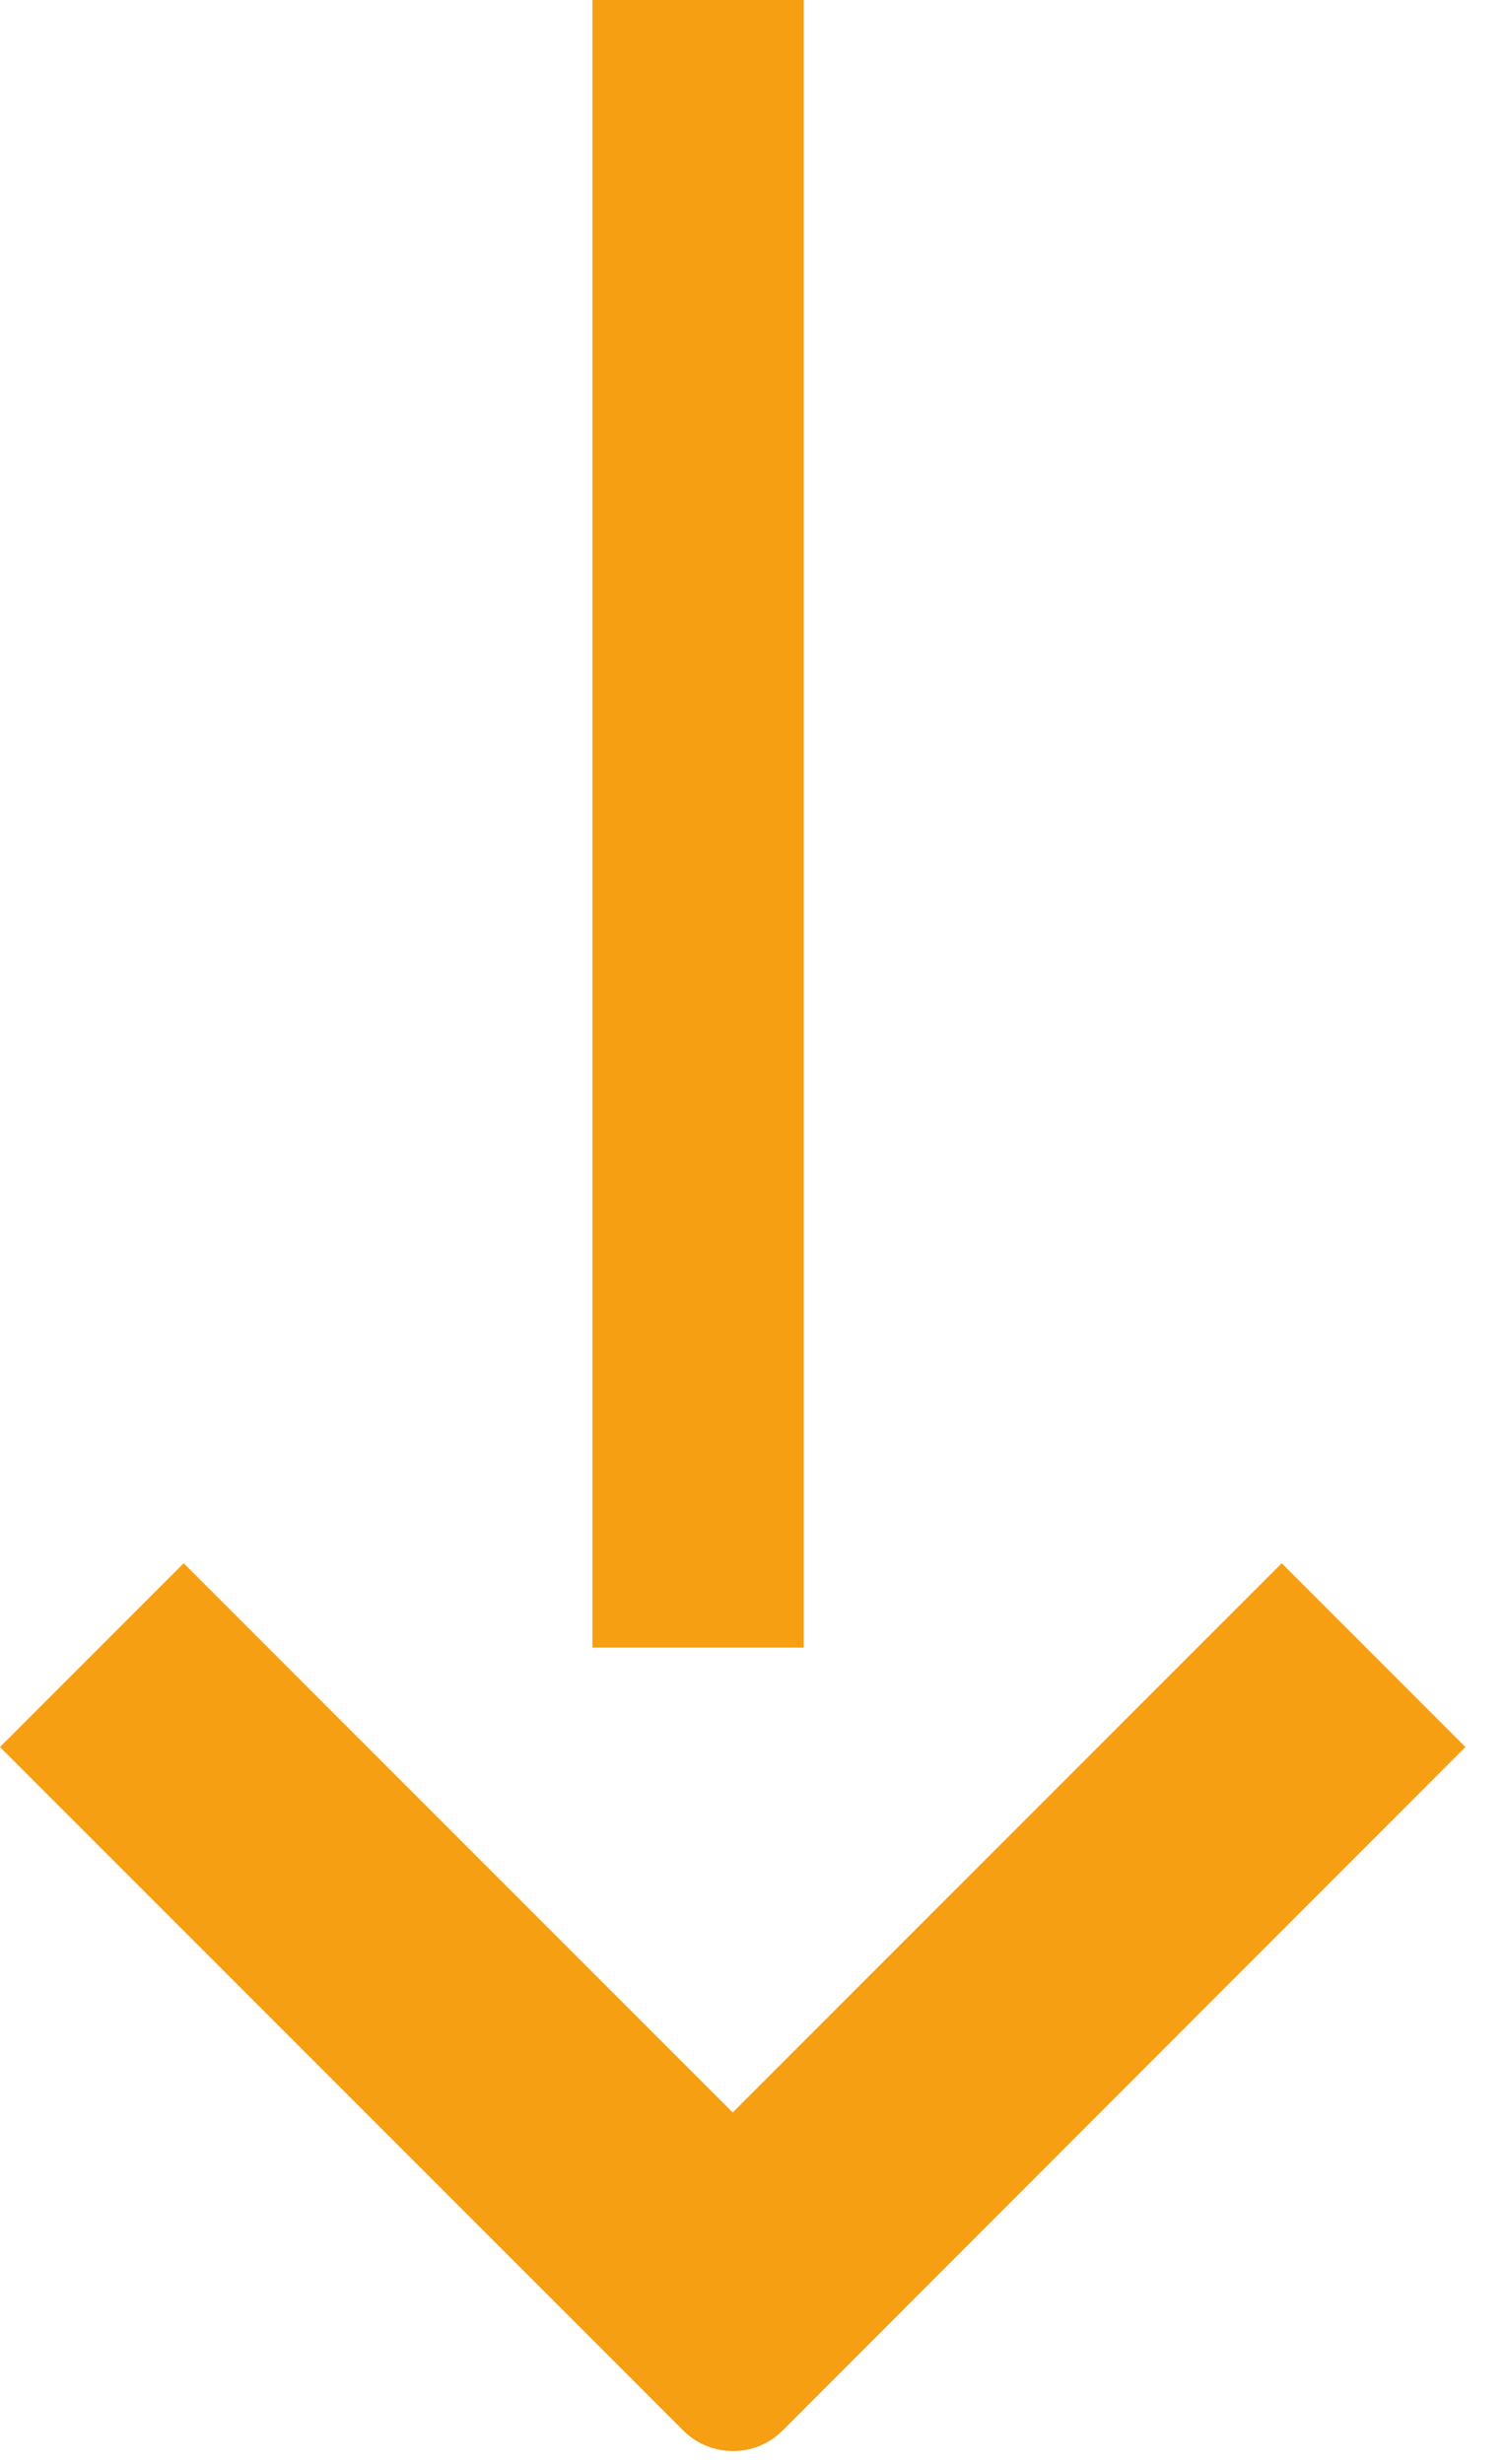 <svg width="36" height="59" viewBox="0 0 36 59" fill="none" xmlns="http://www.w3.org/2000/svg">
<path d="M0 41.83L4.4 37.43L17.55 50.58L30.7 37.43L35.1 41.83L18.74 58.2C18.09 58.85 17.03 58.85 16.37 58.2L0 41.83Z" fill="#F69F13"/>
<path d="M19.25 0H14.19V39.45H19.25V0Z" fill="#F69F13"/>
</svg>
